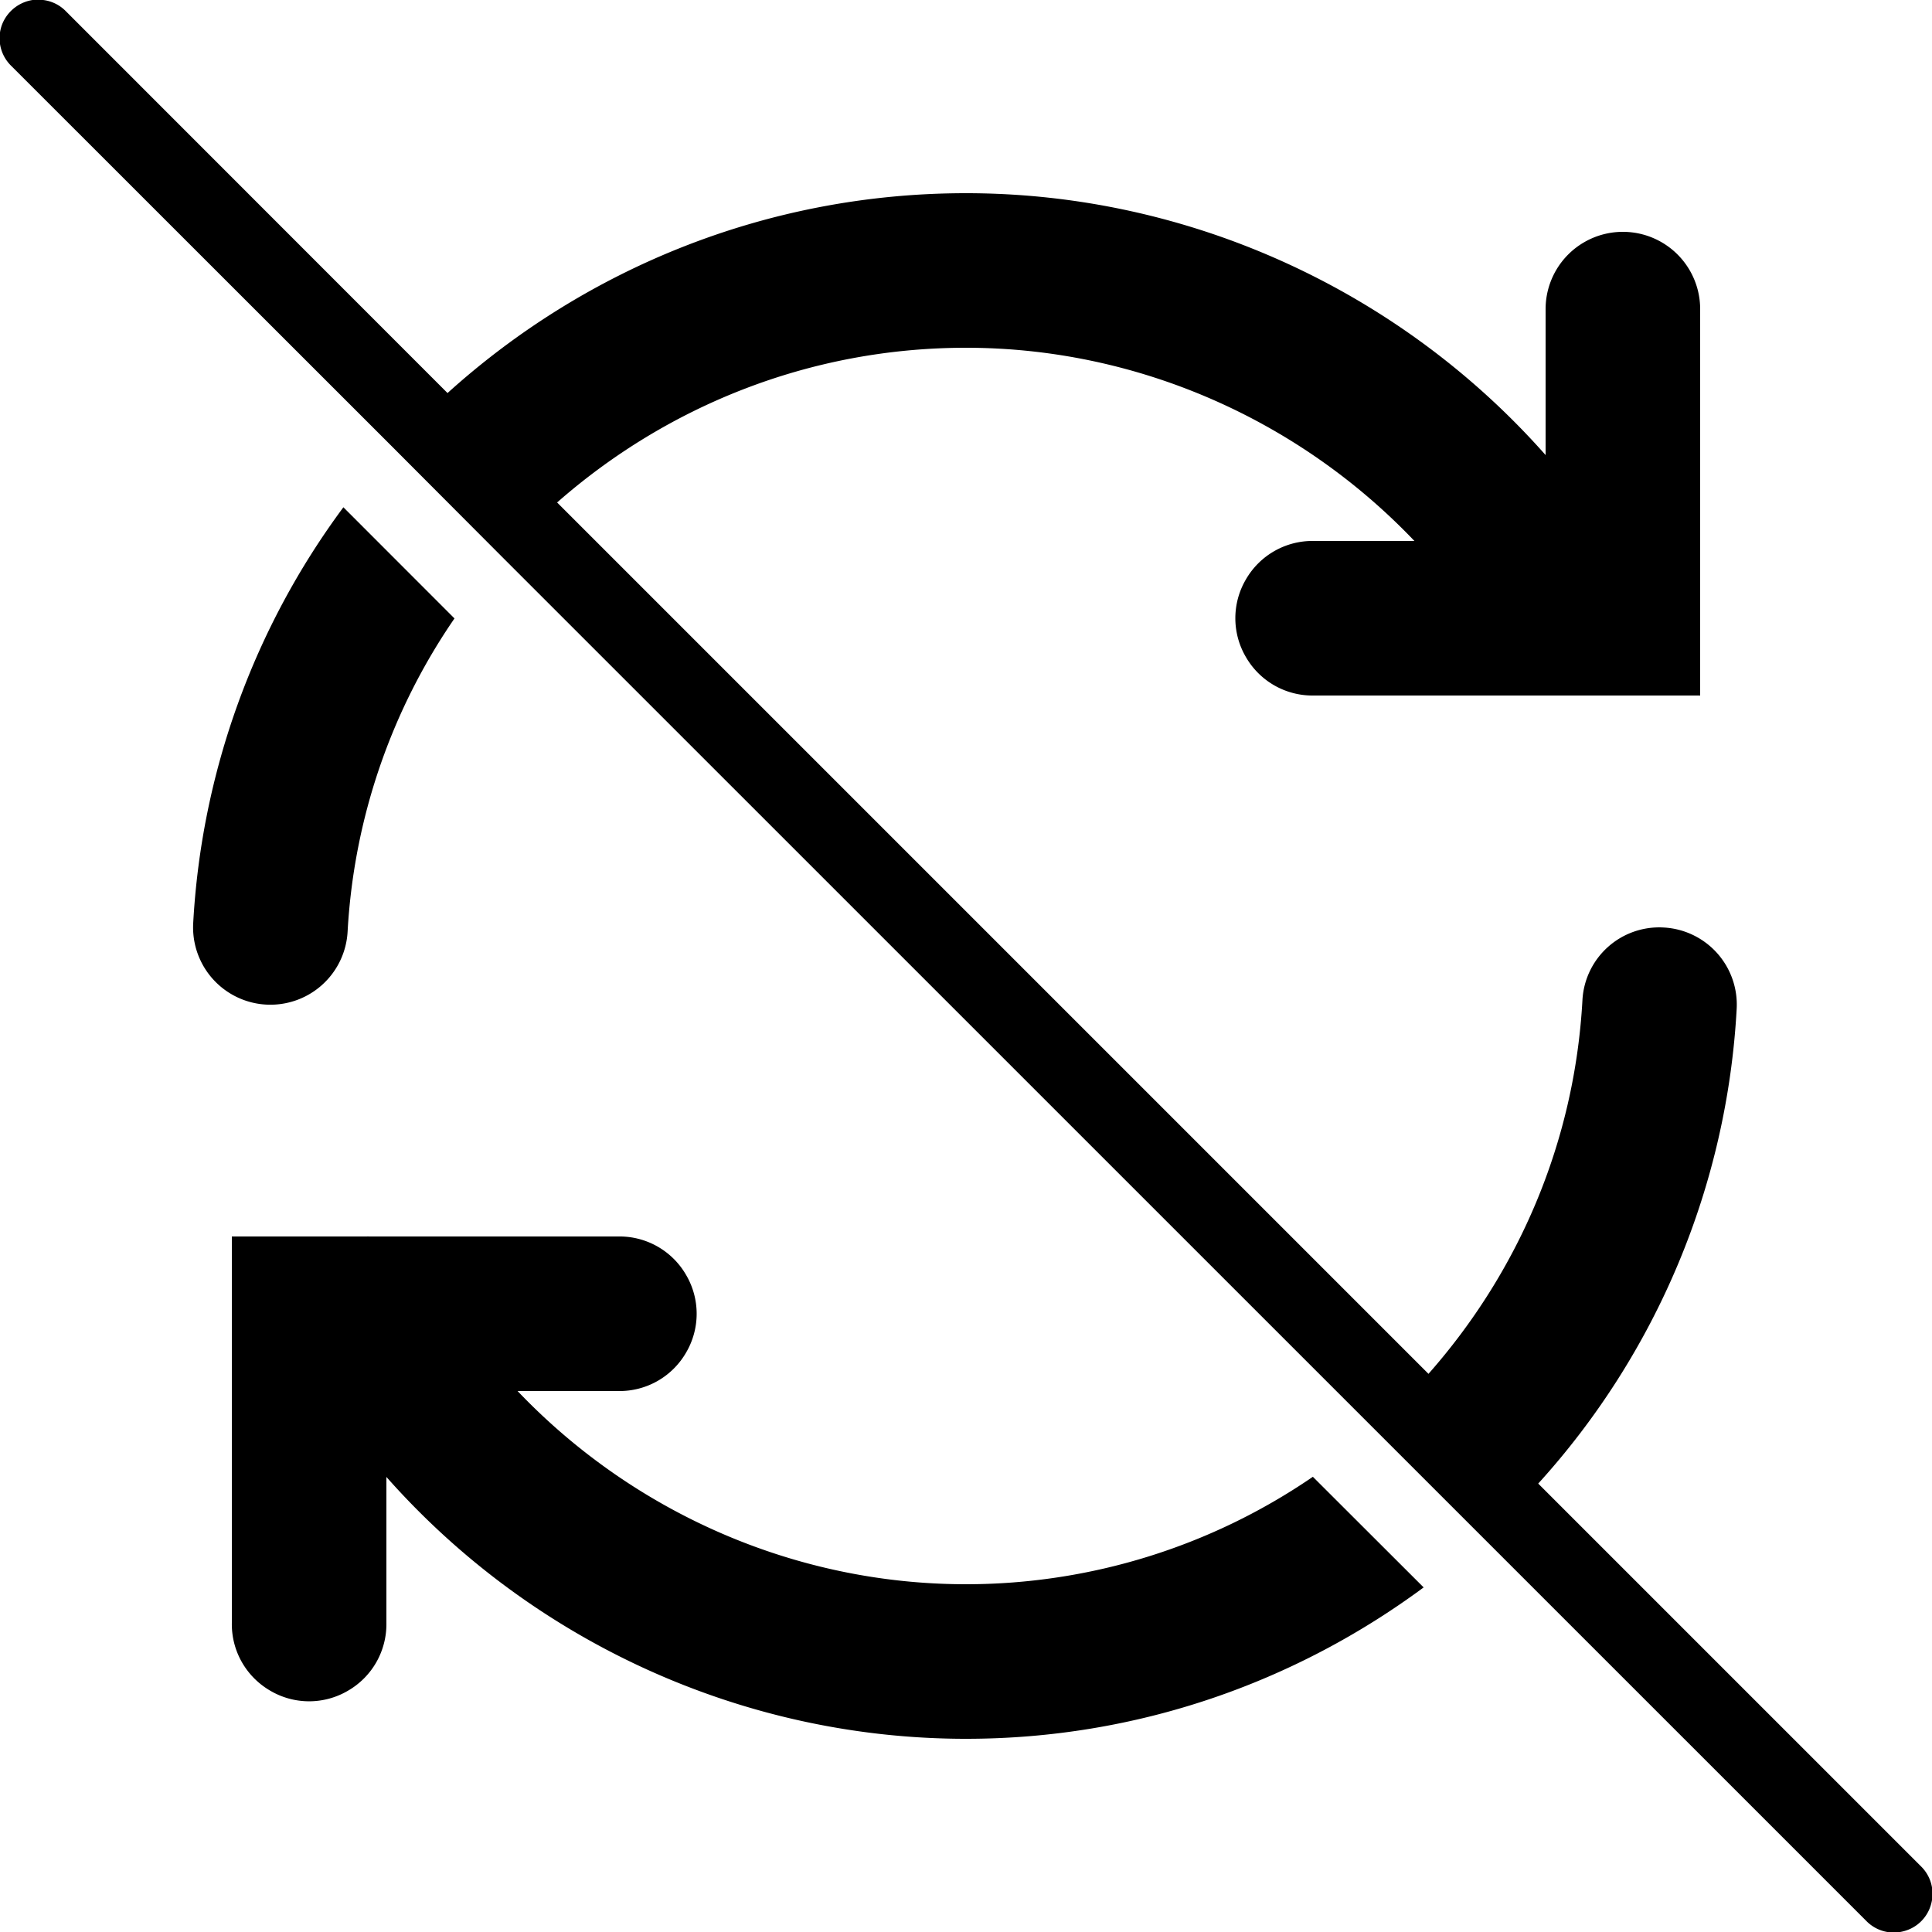 <svg xmlns="http://www.w3.org/2000/svg" viewBox="0 0 50 50"><path d="M.992-.012c-.41.004-.773.25-.93.625a1 1 0 0 0 .231 1.094l9.875 9.871 2.82 2.828 35.305 35.301c.25.262.625.367.973.273a.99.99 0 0 0 .714-.714.992.992 0 0 0-.273-.973l-9.898-9.898a19.886 19.886 0 0 0 5.136-12.286 1.998 1.998 0 0 0-1.886-2.105 1.99 1.99 0 0 0-2.106 1.887c-.207 3.718-1.687 7.062-3.984 9.664L14.418 13.004C17.25 10.516 20.953 9 25 9c4.426 0 8.613 1.86 11.605 5H34a1.988 1.988 0 0 0-1.754.992 1.982 1.982 0 0 0 0 2.016A1.988 1.988 0 0 0 34 18h10V8a2 2 0 1 0-4 0v3.777C36.242 7.527 30.777 5 25 5c-5.148 0-9.86 1.957-13.418 5.172L1.707.293a.986.986 0 0 0-.715-.3zm7.895 13.14A19.885 19.885 0 0 0 5 23.892a2 2 0 0 0 3.996.218 15.838 15.838 0 0 1 2.766-8.105zM9.547 32c-.024-.004-.047 0-.067 0H6v10c-.012.723.367 1.39.992 1.754a1.982 1.982 0 0 0 2.016 0A1.988 1.988 0 0 0 10 42v-3.777C13.758 42.473 19.219 45 25 45c4.426 0 8.52-1.46 11.844-3.918l-2.867-2.863A15.879 15.879 0 0 1 25 41c-4.426 0-8.613-1.86-11.605-5H16a1.988 1.988 0 0 0 1.754-.992 1.982 1.982 0 0 0 0-2.016A1.988 1.988 0 0 0 16 32H9.547z"/></svg>